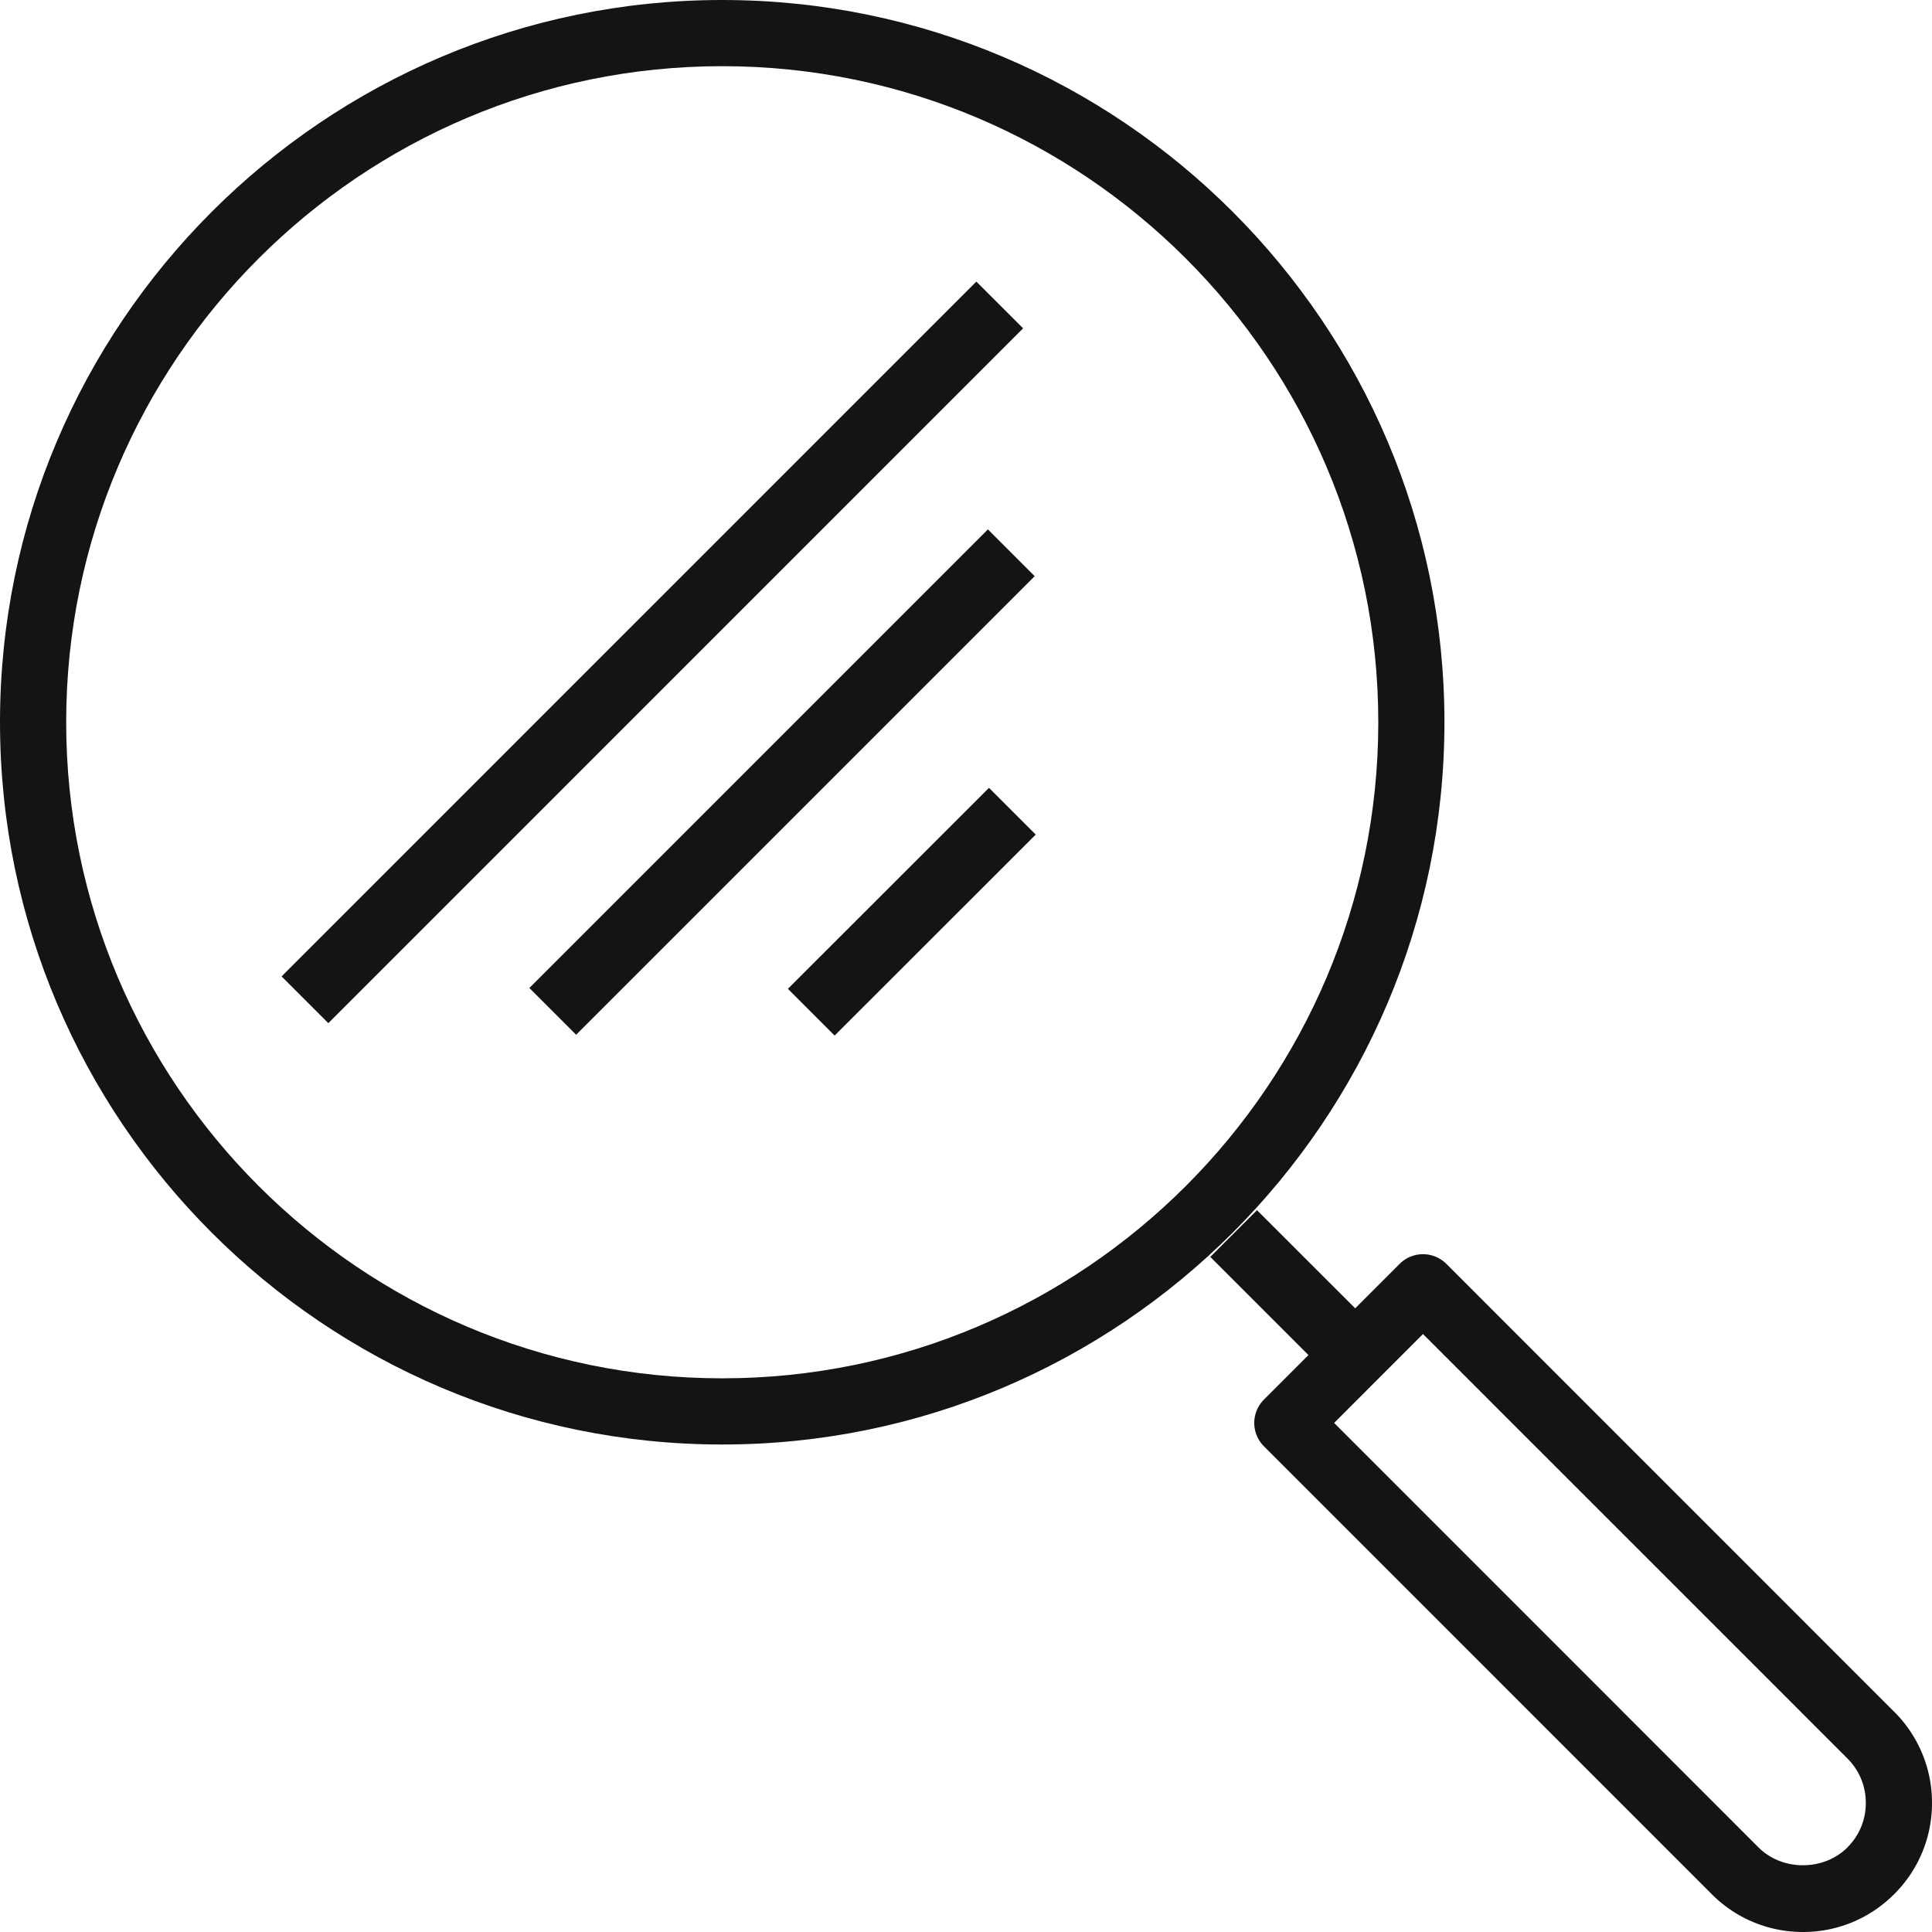 <svg width="55" height="55" viewBox="0 0 55 55" fill="none" xmlns="http://www.w3.org/2000/svg"><path fill-rule="evenodd" clip-rule="evenodd" d="M27.795 8.016L8.016 27.796l1.331 1.331 19.779-19.78-1.331-1.33zm.329 7.054L15.07 28.126l1.331 1.331 13.054-13.054-1.33-1.331zM22.43 28.15l1.33 1.331 5.725-5.722-1.331-1.331-5.725 5.722z" fill="#141414"/><path fill-rule="evenodd" clip-rule="evenodd" d="M41.12 20.56C41.12 9.224 31.898 0 20.56 0 9.223 0 0 9.224 0 20.56c0 11.338 9.224 20.562 20.56 20.562 11.337 0 20.56-9.224 20.56-20.562zM20.56 39.238c-10.296 0-18.676-8.38-18.676-18.678 0-10.299 8.38-18.676 18.675-18.676 10.3 0 18.678 8.377 18.678 18.676 0 10.298-8.377 18.678-18.678 18.678z" fill="#141414"/><path fill-rule="evenodd" clip-rule="evenodd" d="M53.923 48.73L41.175 35.98a.94.94 0 0 0-1.33 0l-1.265 1.265-2.796-2.794-1.33 1.33 2.795 2.795-1.267 1.267a.94.94 0 0 0 0 1.33l12.748 12.75A3.652 3.652 0 0 0 51.328 55c.98 0 1.901-.383 2.595-1.077A3.647 3.647 0 0 0 55 51.328a3.65 3.65 0 0 0-1.077-2.599zm-1.33 3.862c-.678.677-1.856.677-2.532 0L37.98 40.508l2.529-2.531L52.592 50.06c.339.338.524.788.524 1.267 0 .476-.185.926-.524 1.264z" fill="#141414"/></svg>